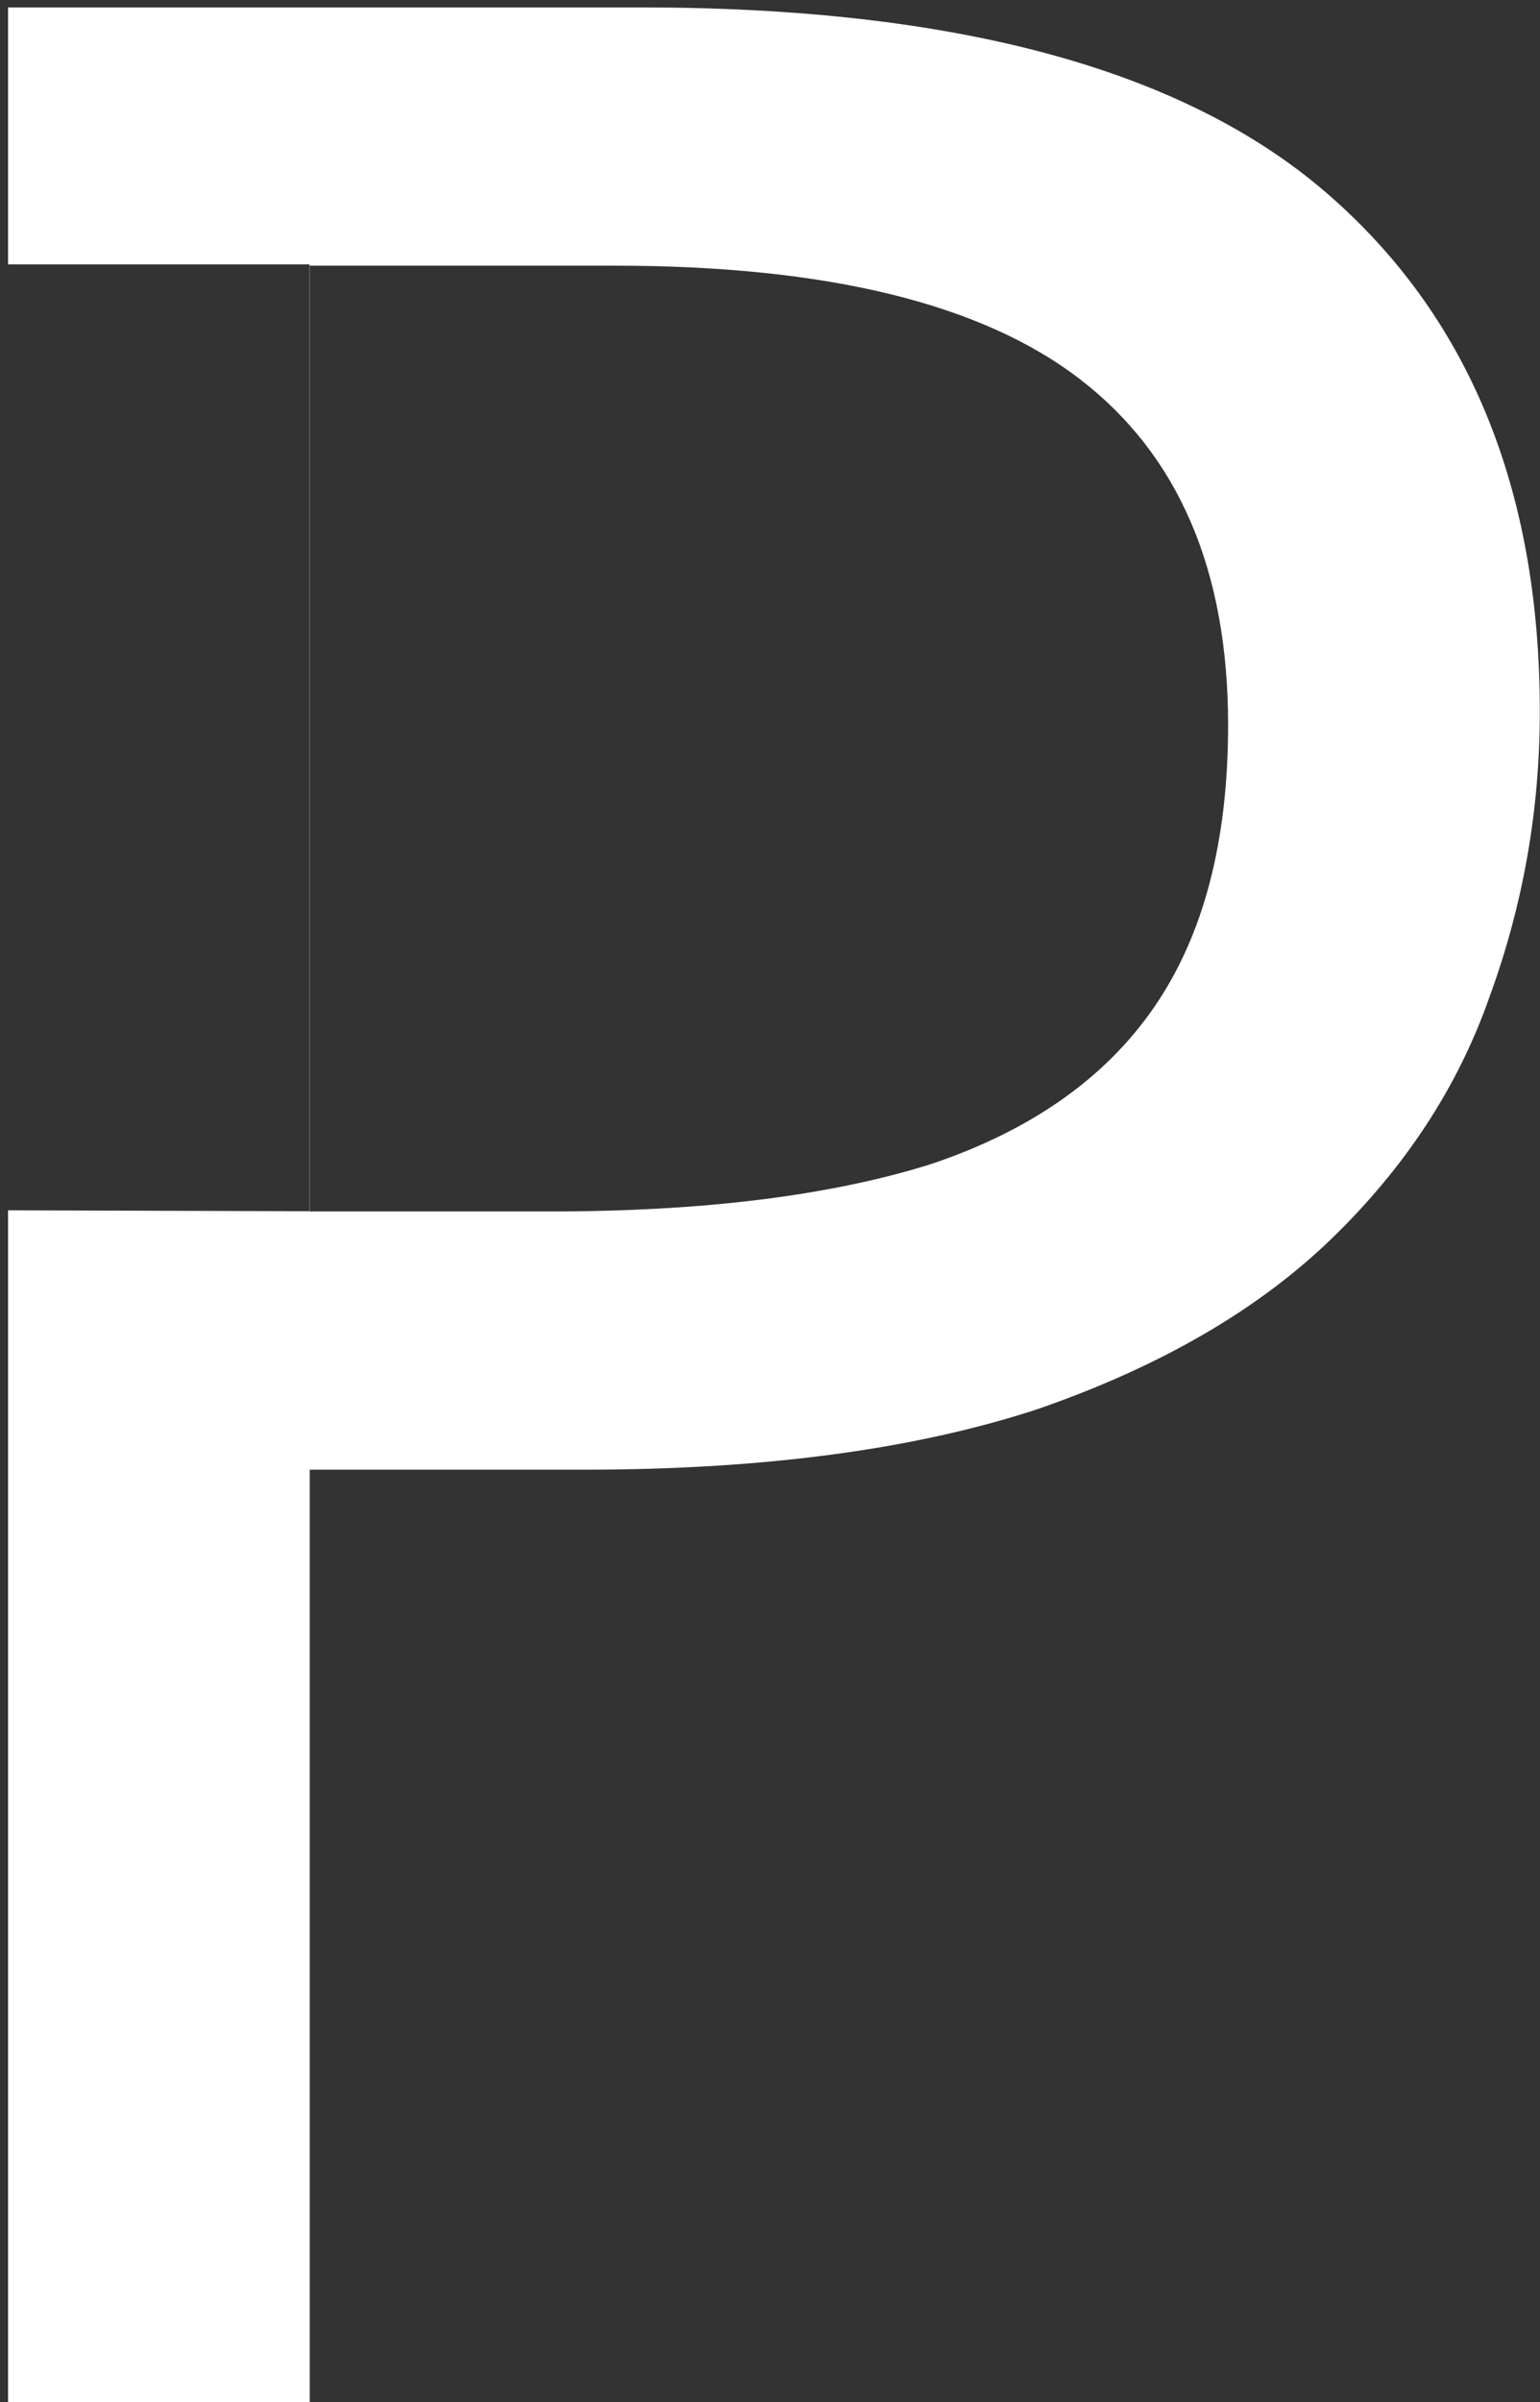 <?xml version="1.0" encoding="UTF-8"?> <svg xmlns="http://www.w3.org/2000/svg" width="102" height="159" viewBox="0 0 102 159" fill="none"><rect x="0" y="0" width="102" height="159" fill="#333333" stroke="none"/><path fill-rule="evenodd" clip-rule="evenodd" d="M87.78 12.702C78.308 4.562 63.212 0.492 42.492 0.492H0.534V17.5H20.5V80.176L0.534 80.115V159H20.514V97.284H38.718C50.558 97.284 60.548 95.952 68.688 93.288C76.828 90.476 83.34 86.702 88.224 81.966C93.108 77.23 96.586 71.902 98.658 65.982C100.878 59.914 101.988 53.624 101.988 47.112C101.988 32.312 97.252 20.842 87.78 12.702ZM20.514 17.586H40.716C54.776 17.586 65.062 20.102 71.574 25.134C78.086 30.166 81.342 37.788 81.342 48C81.342 55.696 79.714 61.912 76.458 66.648C73.202 71.384 68.244 74.862 61.584 77.082C54.924 79.154 46.562 80.19 36.498 80.19H20.514V17.586Z" fill="white"></path></svg> 